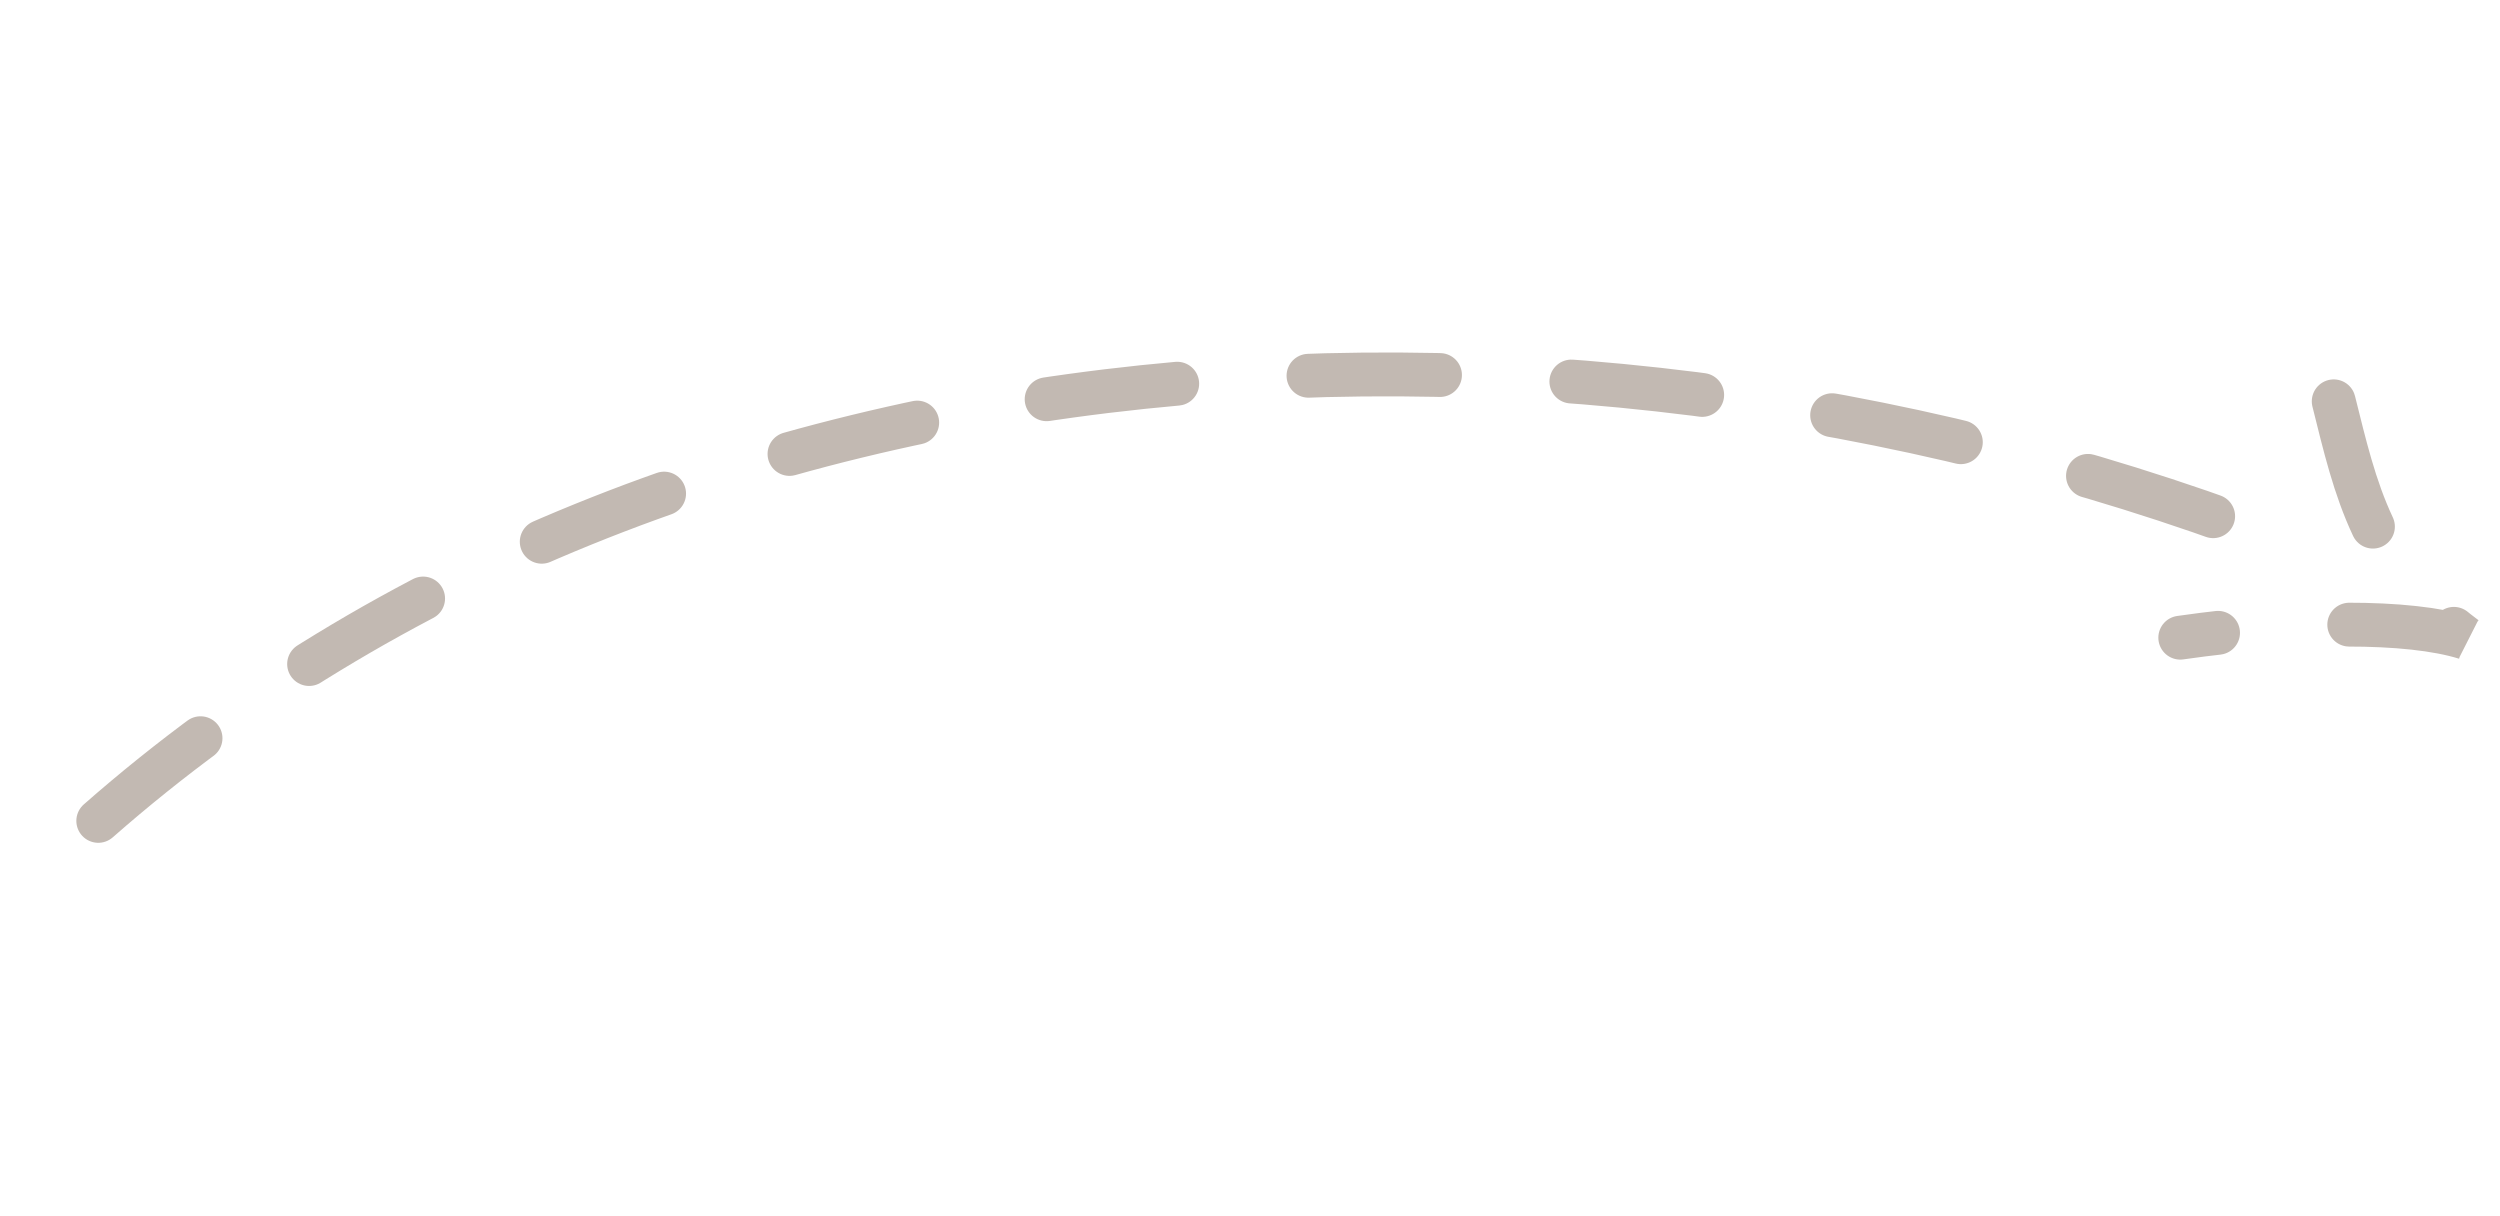 <svg width="111" height="54" viewBox="0 0 111 54" fill="none" xmlns="http://www.w3.org/2000/svg">
<g id="6024188faacdf6e123e5a0d8_arrow%201.svg" clip-path="url(#clip0_3_322)">
<g id="Group">
<path id="Vector" d="M4.363 36.447C29.934 13.984 69.838 11.551 102.288 24.421" stroke="#C2B9B2" stroke-width="1.947" stroke-linecap="round" stroke-dasharray="5.84 5.84"/>
<path id="Vector_2" d="M103.617 17.819C104.59 21.712 105.339 25.258 109.457 28.313C106.933 27.53 102.157 27.551 96.804 28.313" stroke="#C2B9B2" stroke-width="1.947" stroke-linecap="round" stroke-dasharray="5.84 5.84"/>
</g>
</g>
<defs>
<clipPath id="clip0_3_322">
<rect width="109.98" height="53.53" fill="white" transform="translate(0.45 0.3)"/>
</clipPath>
</defs>
</svg>
